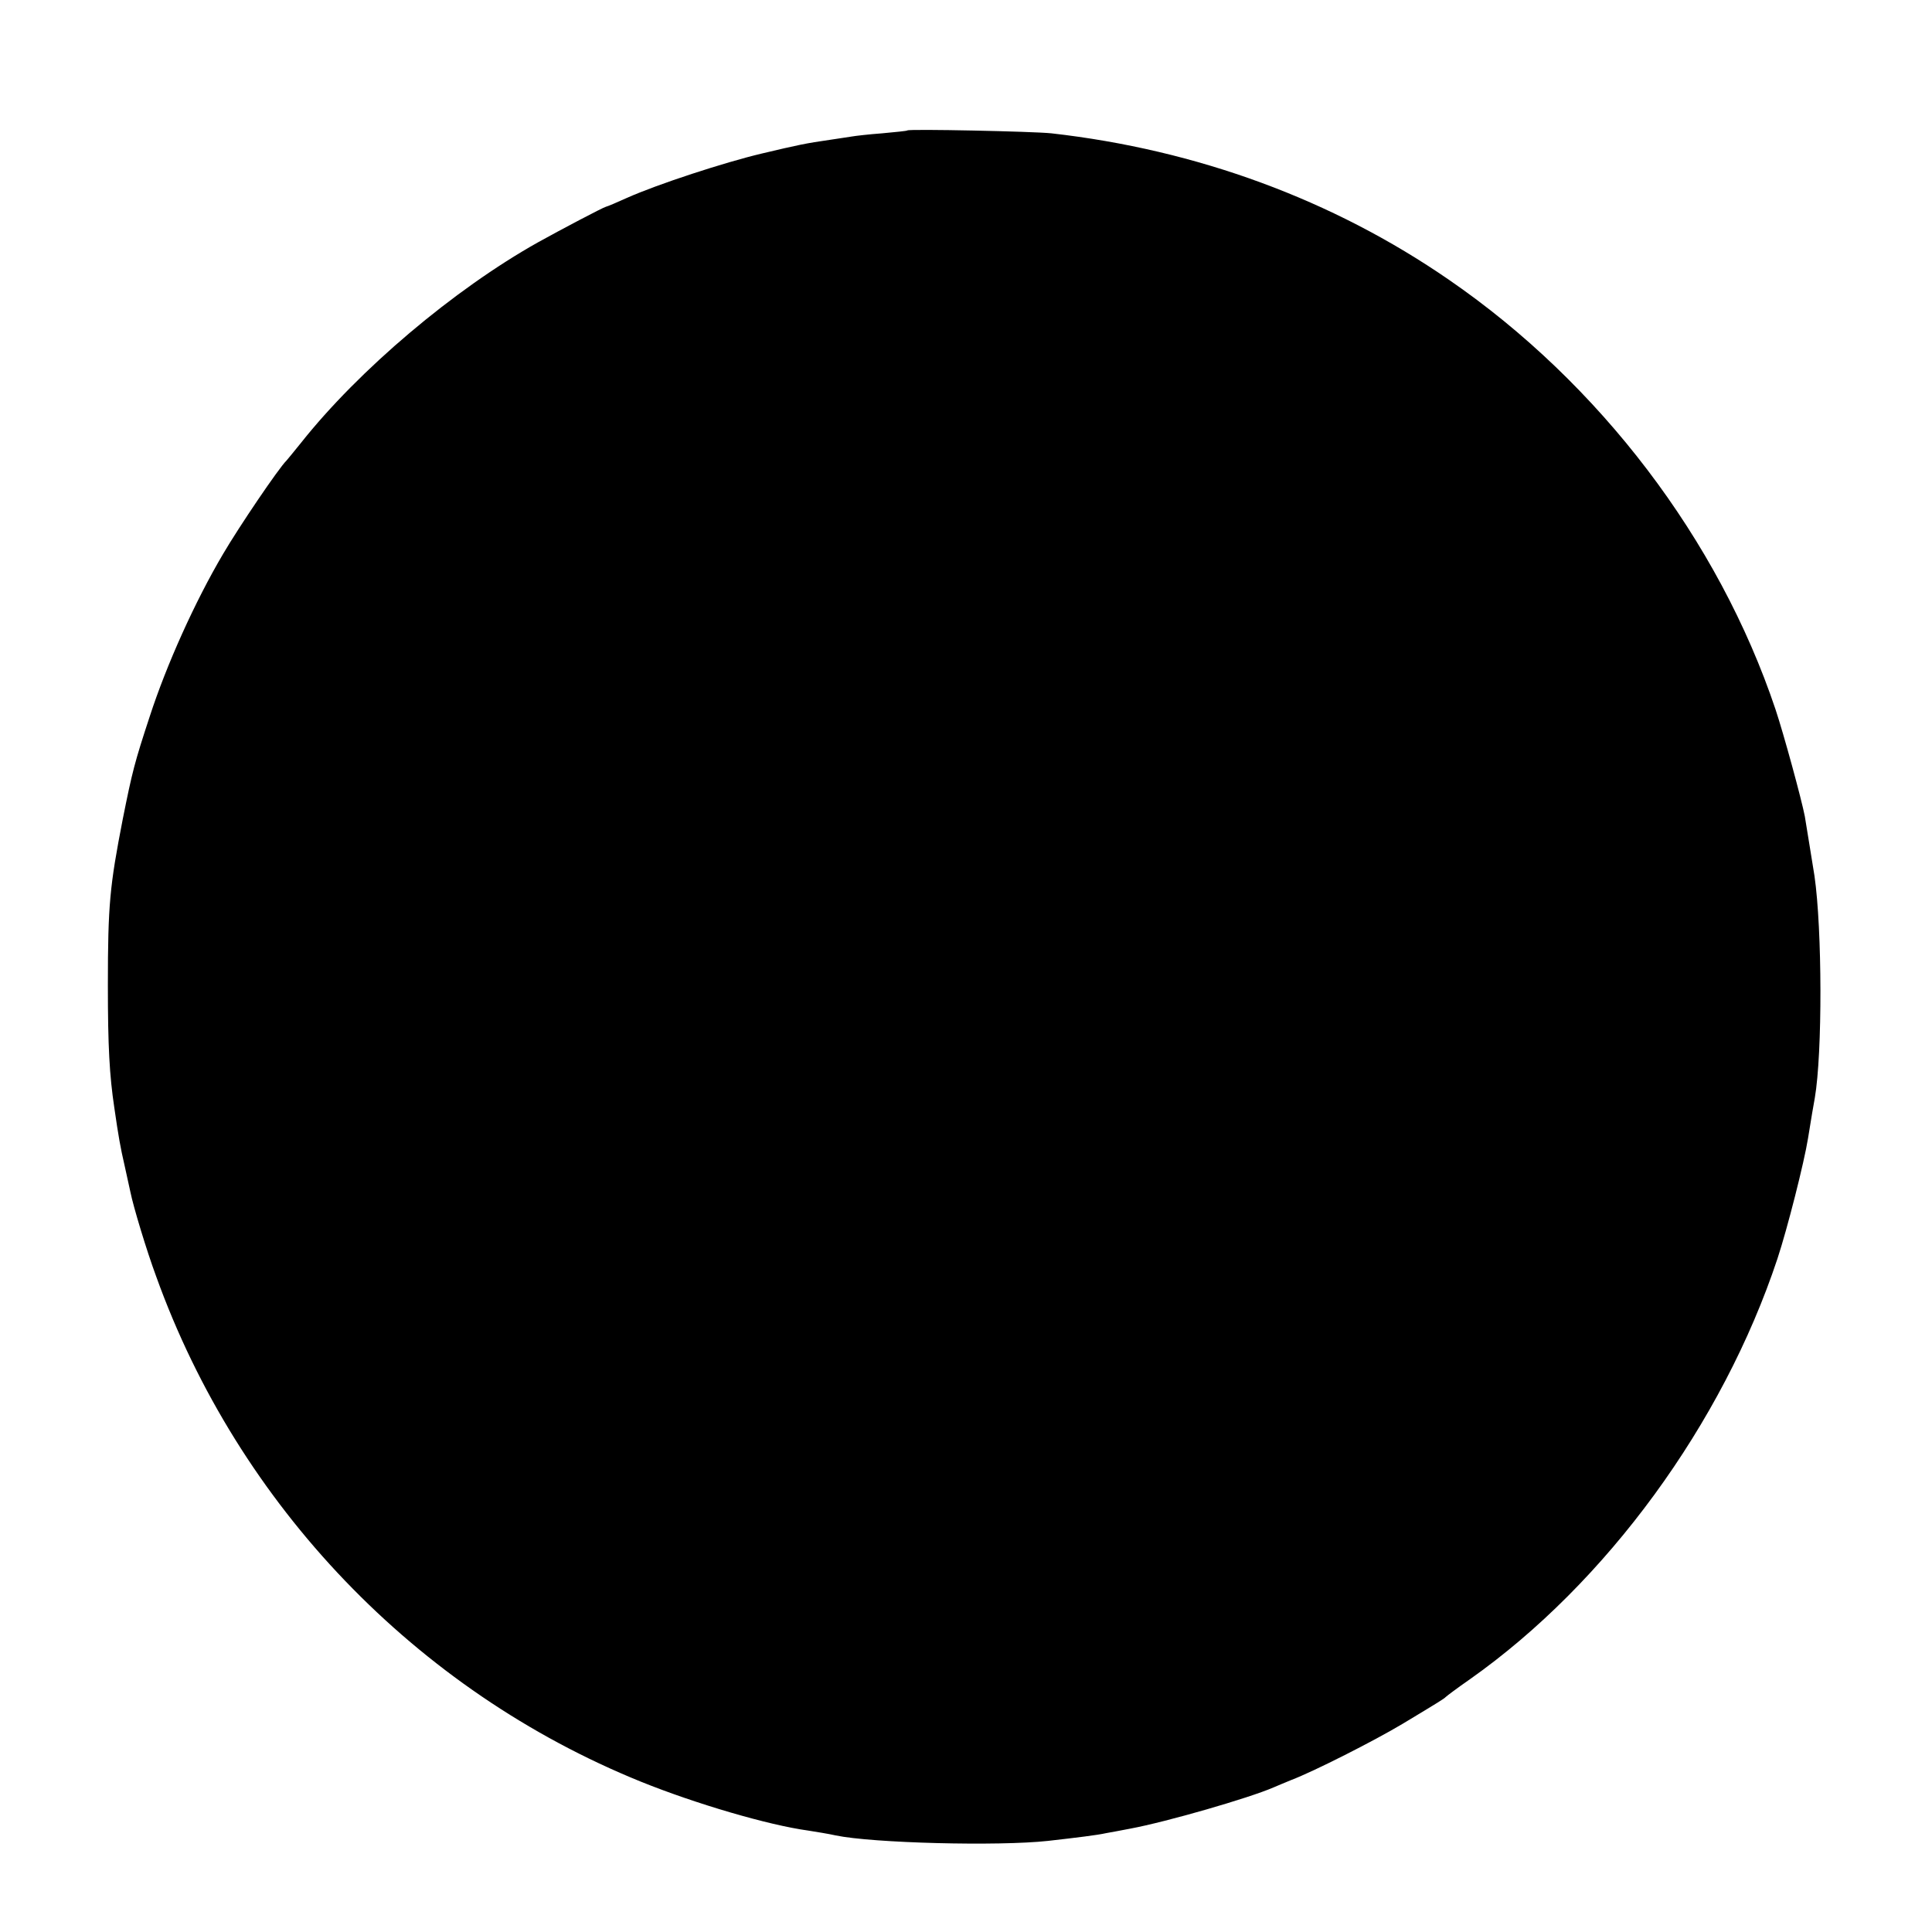 <?xml version="1.0" standalone="no"?>
<!DOCTYPE svg PUBLIC "-//W3C//DTD SVG 20010904//EN"
 "http://www.w3.org/TR/2001/REC-SVG-20010904/DTD/svg10.dtd">
<svg version="1.0" xmlns="http://www.w3.org/2000/svg"
 width="600pt" height="600pt" viewBox="0 0 600 600"
 preserveAspectRatio="xMidYMid meet">
<g transform="translate(0,600) scale(0.1,-0.1)"
fill="#000000" stroke="none">
<path d="M2818 5595 c-2 -2 -37 -5 -78 -9 -41 -3 -84 -8 -95 -10 -11 -2 -41
-6 -66 -10 -77 -11 -100 -16 -214 -43 -114 -27 -323 -95 -419 -138 -31 -14
-59 -26 -64 -27 -9 -2 -140 -71 -212 -111 -260 -146 -555 -395 -735 -622 -22
-27 -42 -52 -45 -55 -24 -23 -149 -208 -197 -290 -88 -149 -176 -345 -228
-505 -47 -143 -54 -170 -84 -320 -40 -206 -46 -264 -46 -515 0 -190 5 -280 20
-380 13 -90 19 -124 32 -180 8 -36 16 -73 18 -82 9 -45 50 -181 80 -262 256
-712 807 -1286 1505 -1569 171 -69 396 -135 520 -152 25 -4 63 -10 85 -15 114
-24 506 -34 660 -17 88 10 154 18 180 24 11 2 45 8 75 14 113 21 369 95 445
128 11 5 36 15 55 23 71 27 258 122 345 174 118 71 129 78 135 84 3 3 36 28
75 55 424 299 785 794 955 1306 31 94 83 299 95 374 11 67 16 99 21 125 24
140 23 524 -1 690 -7 42 -23 144 -30 185 -10 52 -65 254 -91 332 -177 527
-546 1012 -1014 1334 -361 249 -783 404 -1235 455 -57 6 -441 14 -447 9z"/>
</g>
</svg>
